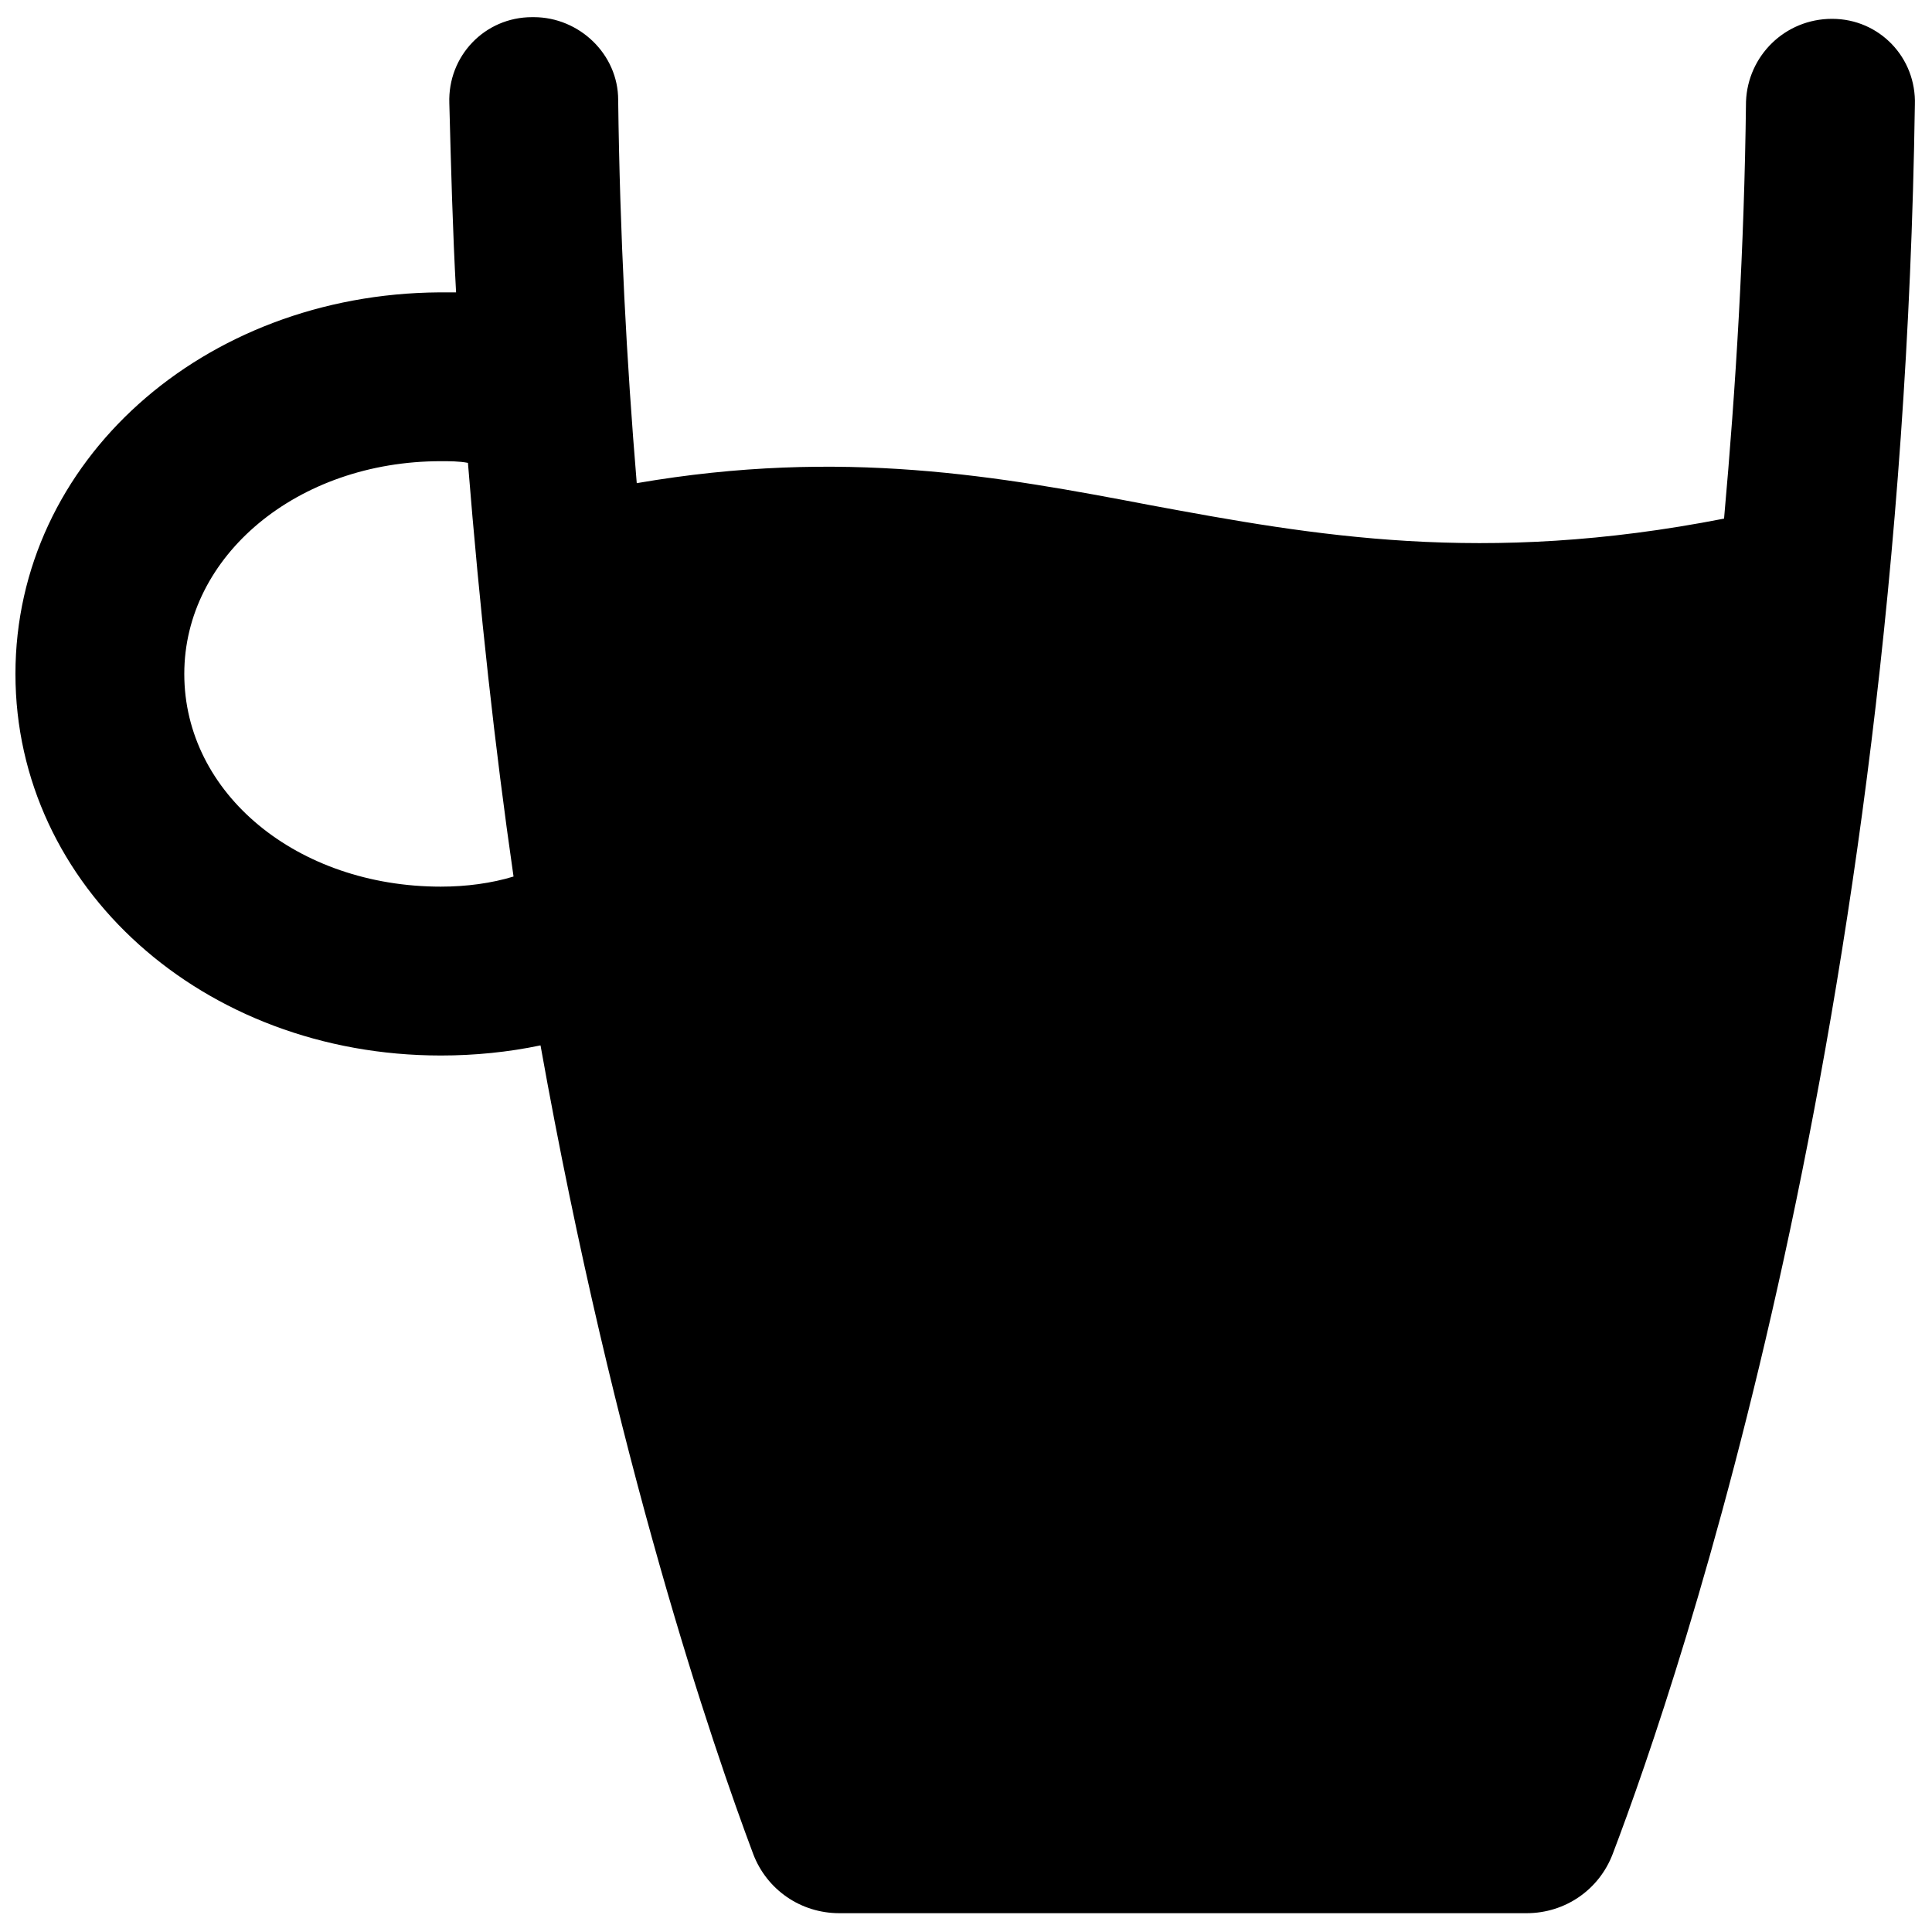 <?xml version="1.0" encoding="UTF-8"?>
<!-- Uploaded to: SVG Repo, www.svgrepo.com, Generator: SVG Repo Mixer Tools -->
<svg width="800px" height="800px" version="1.1" viewBox="144 144 512 512" xmlns="http://www.w3.org/2000/svg">
 <defs>
  <clipPath id="a">
   <path d="m148.09 148.09h503.81v503.81h-503.81z"/>
  </clipPath>
 </defs>
 <g clip-path="url(#a)">
  <path d="m629.53 148.99c-12.527 0-22.371 9.844-22.82 21.926-0.449 38.926-2.684 75.617-5.816 110.52-63.984 12.527-108.73 4.473-152.13-3.578-39.82-7.606-81.434-15.211-136.02-5.816-2.684-32.215-4.473-65.773-4.922-101.57 0-12.082-10.289-21.926-22.371-21.926h-0.449c-12.527 0-22.371 10.289-21.926 22.82 0.449 17.004 0.895 34.004 1.789 50.113h-4.473c-62.637 0.445-112.3 44.738-112.3 101.12 0 56.375 49.664 101.12 112.75 101.12 8.949 0 17.898-0.895 26.398-2.684 19.688 110.07 45.637 185.68 56.375 214.32 3.578 9.395 12.527 15.66 22.82 15.66h182.11c10.289 0 19.238-6.266 22.82-15.66 17.898-46.98 76.512-219.69 80.09-463.54 0.445-12.531-9.398-22.824-21.926-22.824zm-368.68 229.98c-38.031 0-68.012-24.609-68.012-56.375 0-31.32 29.977-56.375 68.012-56.375 2.238 0 4.922 0 7.16 0.449 3.133 38.926 7.16 75.617 12.082 109.62-5.82 1.785-12.531 2.68-19.242 2.68z"/>
 </g>
</svg>